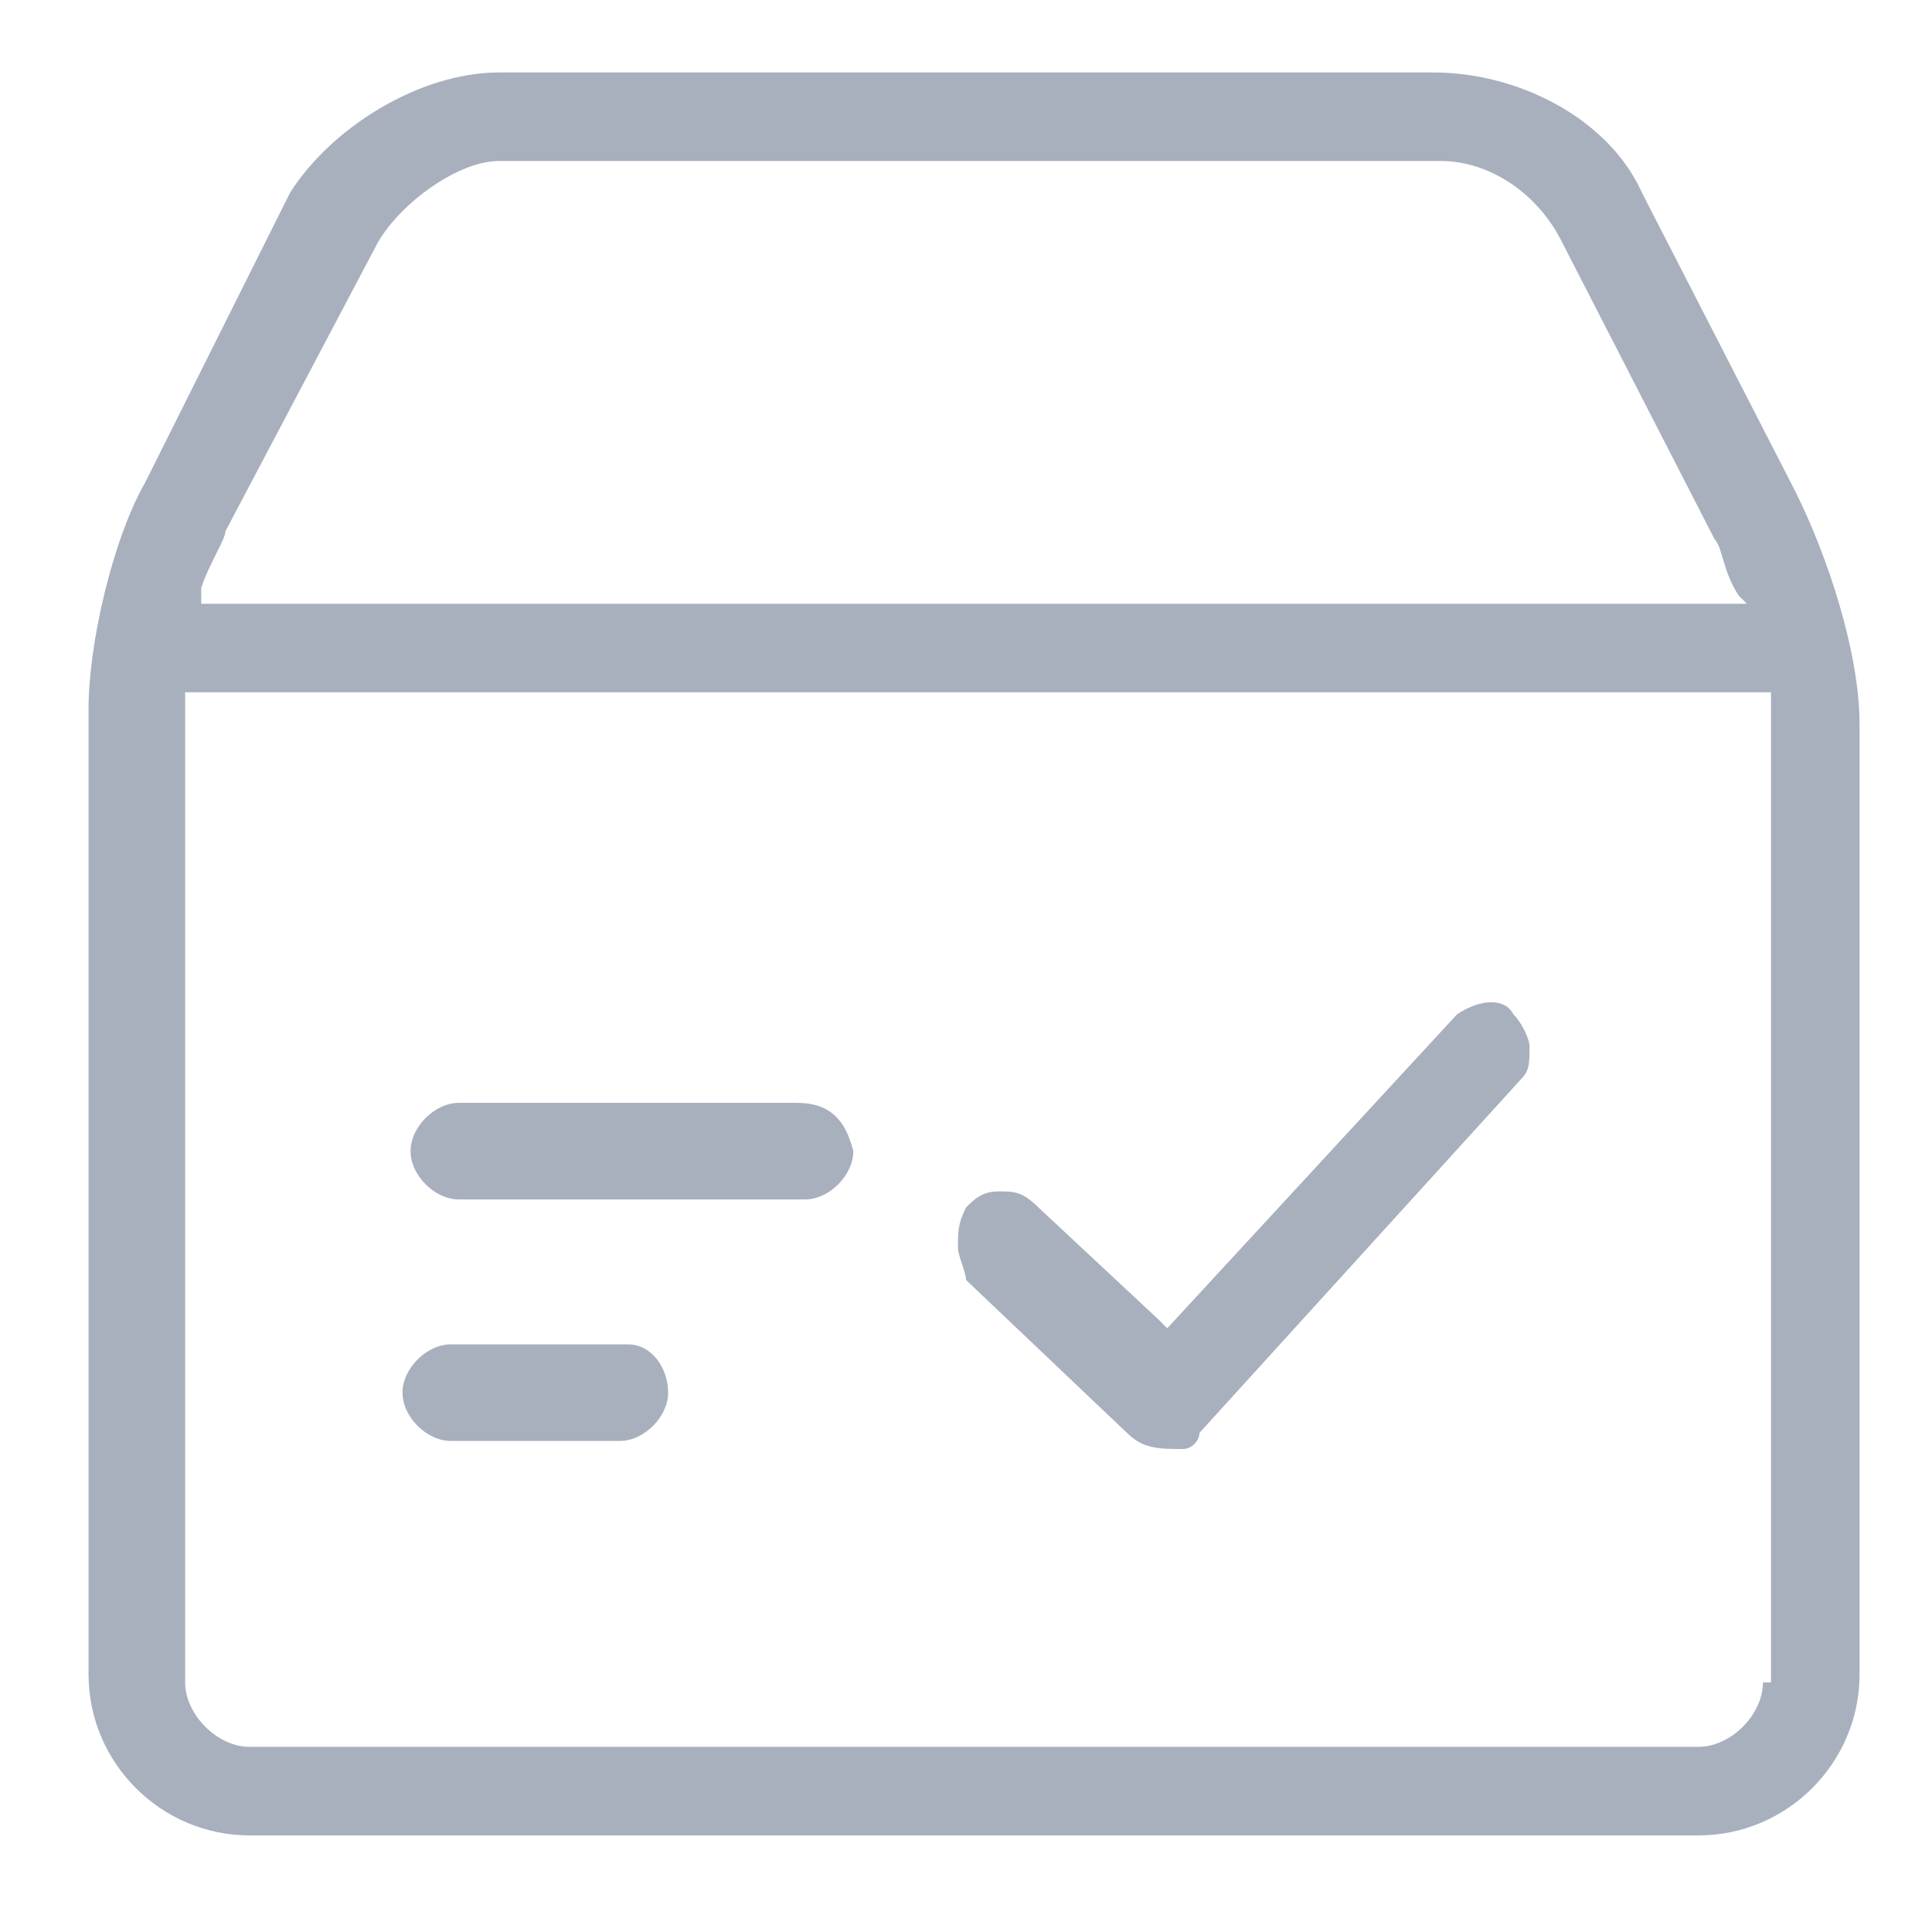 <?xml version="1.0" standalone="no"?><!DOCTYPE svg PUBLIC "-//W3C//DTD SVG 1.1//EN" "http://www.w3.org/Graphics/SVG/1.1/DTD/svg11.dtd"><svg t="1683191186669" class="icon" viewBox="0 0 1024 1024" version="1.1" xmlns="http://www.w3.org/2000/svg" p-id="1476" width="40" height="40" xmlns:xlink="http://www.w3.org/1999/xlink"><path d="M951.467 260.267L870.4 102.4c-17.067-38.4-64-64-110.933-64H264.533c-42.666 0-89.6 29.867-110.933 64L76.8 256c-17.067 29.867-29.867 85.333-29.867 119.467v512c0 46.933 38.4 85.333 85.334 85.333h768c46.933 0 85.333-38.4 85.333-85.333V384c0-38.4-17.067-89.6-34.133-123.733z m-844.8 51.2c4.266-12.8 12.8-25.6 12.8-29.867L200.533 128c12.8-21.333 42.667-42.667 64-42.667h499.2c25.6 0 51.2 17.067 64 42.667L908.8 285.867c4.267 4.266 4.267 17.066 12.8 29.866l4.267 4.267h-819.2v-8.533zM934.4 891.733c0 17.067-17.067 34.134-34.133 34.134h-768c-17.067 0-34.134-17.067-34.134-34.134v-524.8h840.534v524.8z" p-id="1477" fill="#A8B0BE"></path><path d="M422.4 584.533H243.2c-12.8 0-25.6 12.8-25.6 25.6s12.8 25.6 25.6 25.6h183.467c12.8 0 25.6-12.8 25.6-25.6-4.267-17.066-12.8-25.6-29.867-25.6z m-89.6 128h-93.867c-12.8 0-25.6 12.8-25.6 25.6s12.8 25.6 25.6 25.6h89.6c12.8 0 25.6-12.8 25.6-25.6s-8.533-25.6-21.333-25.6zM772.267 537.6L618.667 704l-4.267-4.267-64-59.733c-8.533-8.533-12.8-8.533-21.333-8.533S516.267 635.733 512 640c-4.267 8.533-4.267 12.8-4.267 21.333 0 4.267 4.267 12.8 4.267 17.067l85.333 81.067C605.867 768 614.4 768 627.2 768c4.267 0 8.533-4.267 8.533-8.533L806.4 571.733c4.267-4.266 4.267-8.533 4.267-17.066 0-4.267-4.267-12.8-8.534-17.067-4.266-8.533-17.066-8.533-29.866 0z" p-id="1478" fill="#A8B0BE"></path></svg>